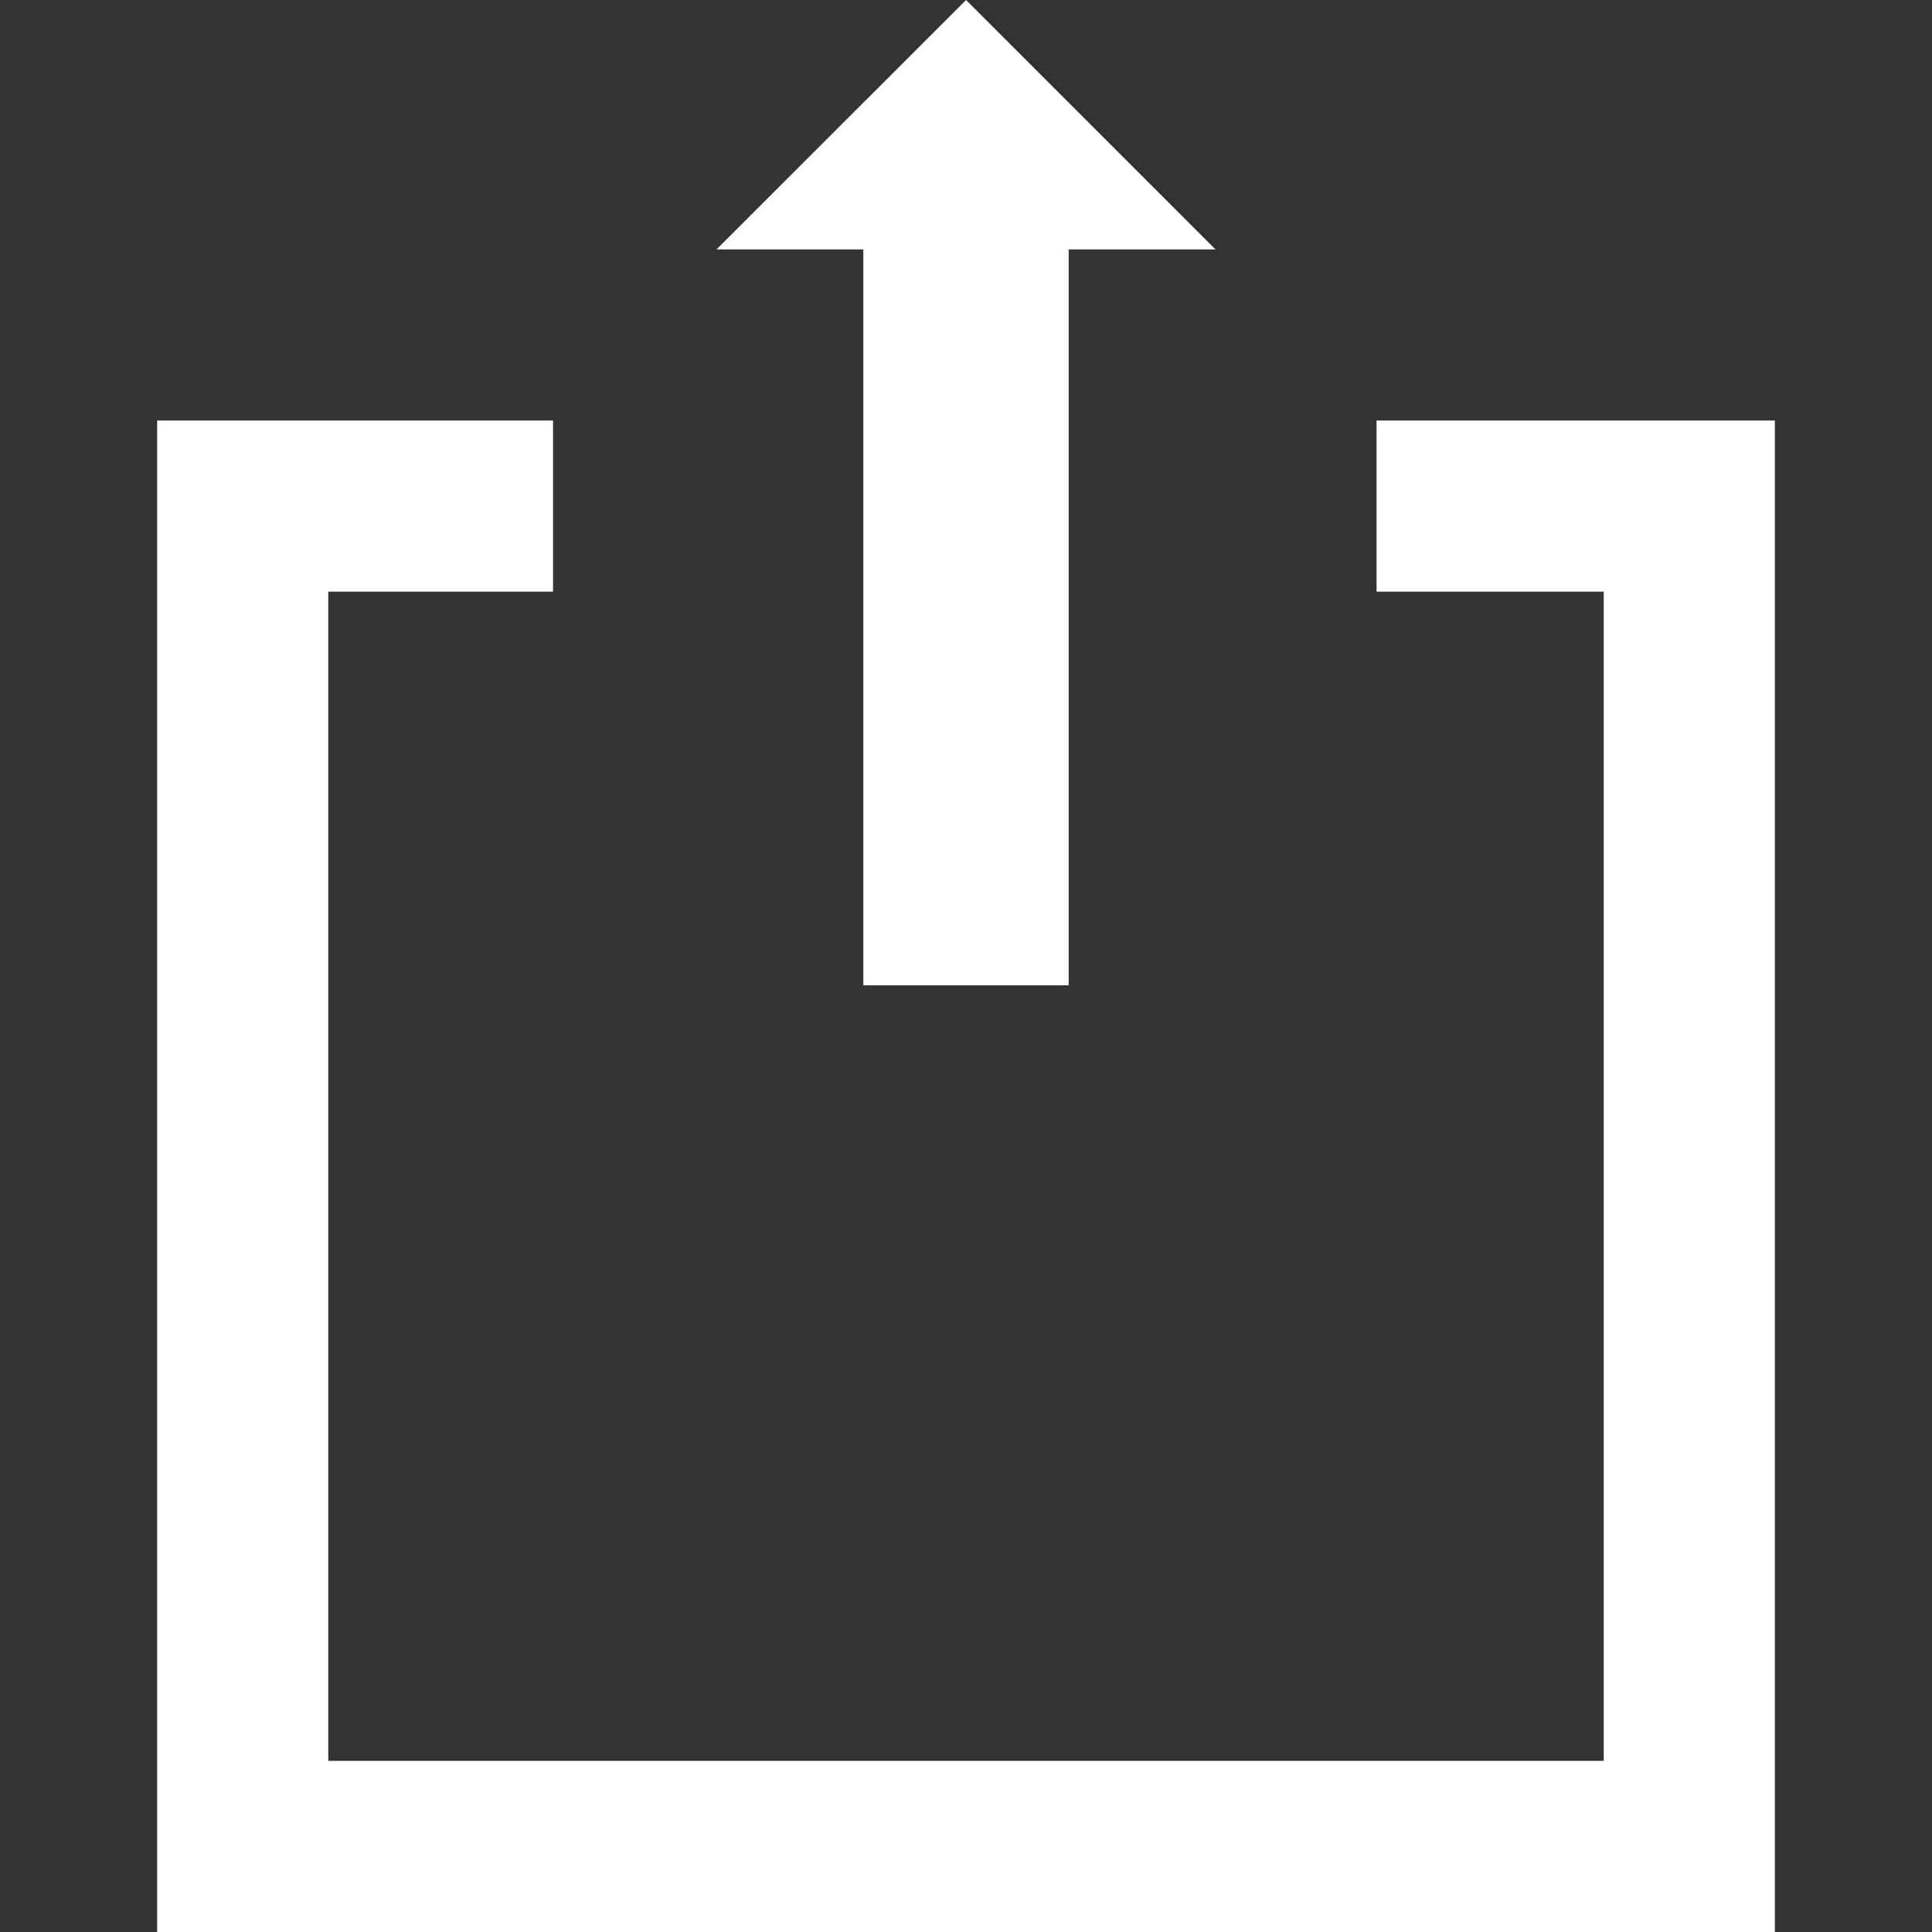 <?xml version="1.0" encoding="UTF-8"?>
<svg id="Export" xmlns="http://www.w3.org/2000/svg" viewBox="0 0 800 800">
  <rect x="0" y="0" width="800" height="800" fill="#333333" stroke="none"/>
  <defs>
    <style>
      .cls-1 {
        fill: #fff;
      }
    </style>
  </defs>
  <polygon class="cls-1" points="296.69 103.28 400.02 0 503.31 103.28 442.52 103.28 442.52 408 357.48 408 357.48 103.28 296.69 103.28"/>
  <polygon class="cls-1" points="570 174.13 570 245 664.07 245 664.07 729.13 135.93 729.13 135.93 245 229 245 229 174.13 65.07 174.13 65.07 800 734.93 800 734.93 174.13 570 174.13"/>
</svg>